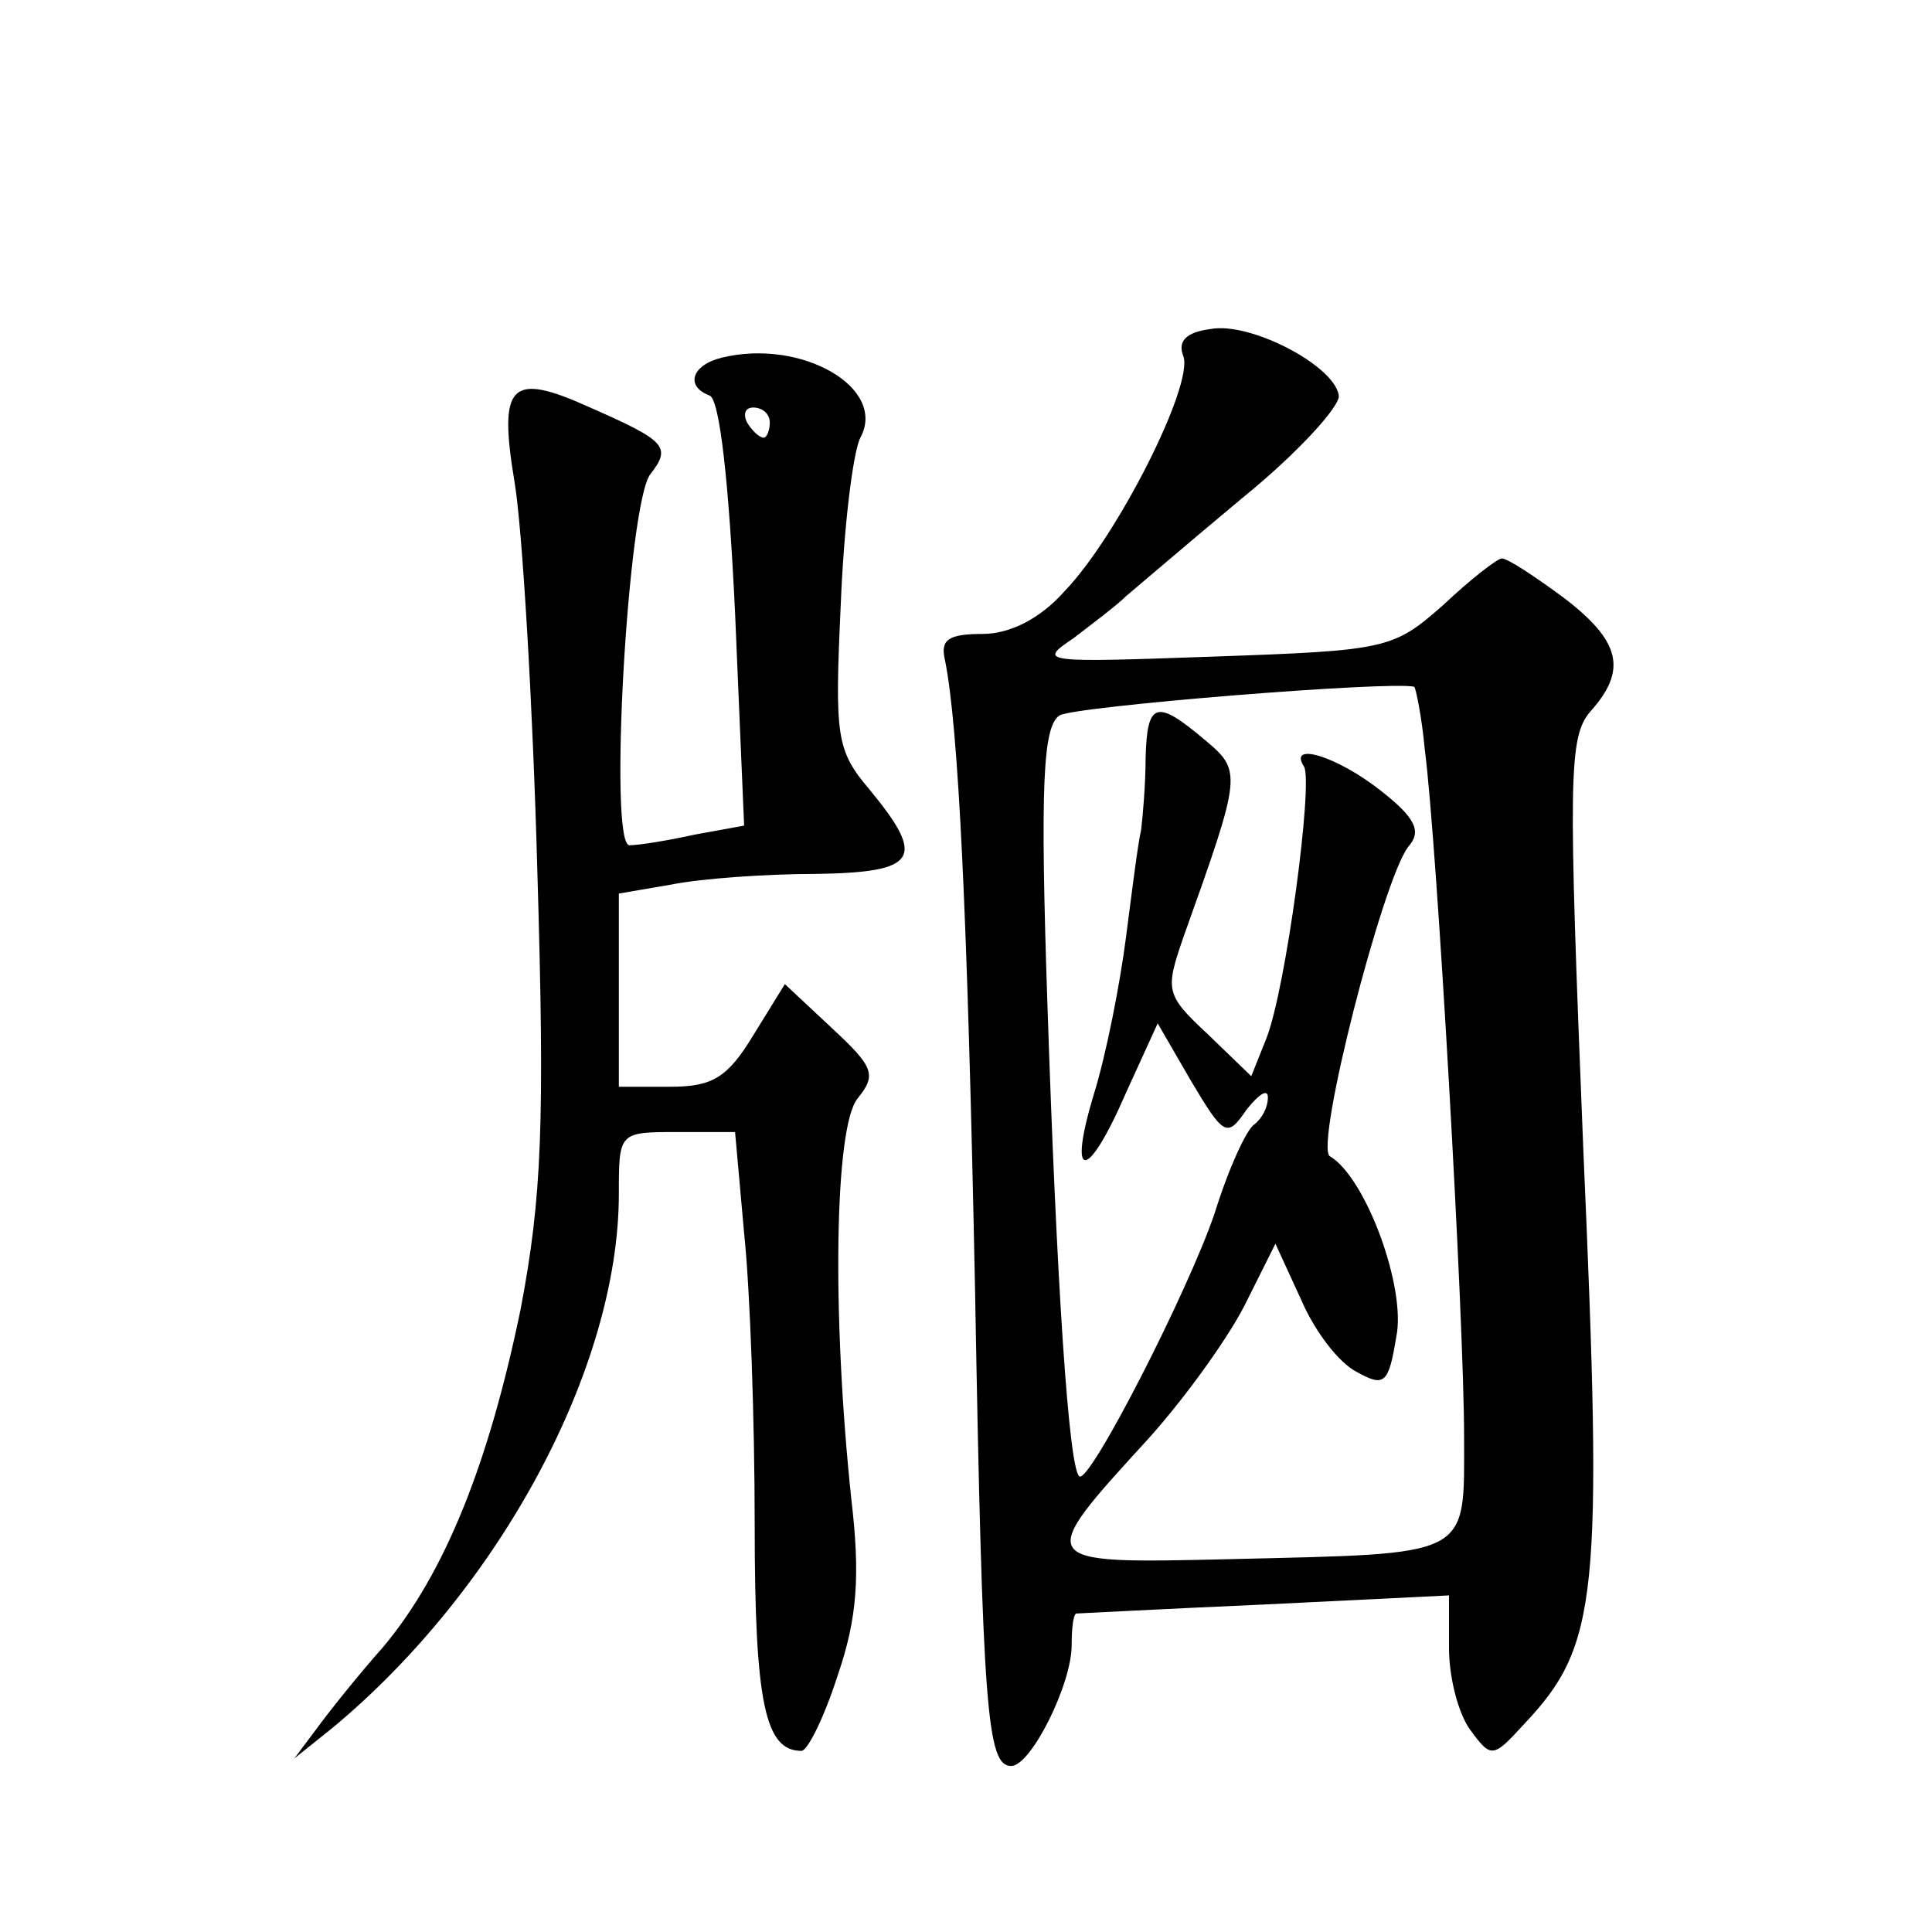 <?xml version="1.0" standalone="no"?>
<!DOCTYPE svg PUBLIC "-//W3C//DTD SVG 20010904//EN"
 "http://www.w3.org/TR/2001/REC-SVG-20010904/DTD/svg10.dtd">
<svg version="1.0" xmlns="http://www.w3.org/2000/svg"
 width="128pt" height="128pt" viewBox="0 0 128 128"
 preserveAspectRatio="xMidYMid meet">
<g transform="translate(0,128) scale(0.1,-0.1)"
fill="#0" stroke="none">
<path d="M802 1062 c-16 -2 -22 -8 -18 -18 7 -19 -44 -120 -79 -156 -16 -18 -36
-28 -54 -28 -23 0 -28 -4 -25 -17 9 -44 15 -168 20 -418 5 -280 8 -315 24 -315
13 0 40 54 40 80 0 11 1 20 3 21 1 0 57 3 125 6 l122 6 0 -35 c0 -19 6 -43 14 -54
14 -19 15 -19 36 4 49 52 52 84 39 380 -10 248 -10 274 5 291 24 27 20 46 -18 75
-19 14 -37 26 -41 26 -3 0 -21 -14 -39 -31 -33 -29 -37 -30 -152 -34 -113 -4 -117
-4 -93 12 13 10 29 22 35 28 6 5 41 35 77 65 37 30 65 61 64 68 -3 20 -59 49 -85
44z m142 -279 c8 -61 26 -377 26 -455 0 -81 6 -77 -156 -81 -129 -3 -129 -3 -53
80 26 29 55 70 65 91 l19 38 17 -37 c9 -21 25 -42 37 -48 18 -10 21 -8 26 23 7
32 -20 106 -44 120 -10 7 35 183 52 205 9 10 5 19 -18 37 -29 23 -62 33 -51 16
6 -11 -12 -147 -25 -180 l-10 -25 -29 28 c-28 26 -28 29 -16 64 39 109 39 110 14
131 -32 27 -38 25 -39 -12 0 -18 -2 -40 -3 -48 -2 -8 -6 -40 -10 -71 -4 -31 -13
-77 -21 -103 -18 -59 -5 -60 21 0 l21 46 22 -38 c22 -37 24 -38 37 -19 8 10 14
14 14 8 0 -7 -4 -14 -9 -18 -5 -3 -17 -29 -26 -58 -17 -51 -84 -182 -90 -175 -7
6 -15 129 -21 311 -5 148 -3 186 8 193 9 6 219 23 235 19 1 -1 5 -20 7 -42z M478
1043 c-20 -5 -24 -19 -8 -25 7 -2 13 -60 17 -144 l6 -141 -33 -6 c-18 -4 -37 -7
-43 -7 -14 0 -1 228 14 246 14 18 10 22 -40 44 -53 24 -61 16 -50 -50 5 -30 12
-146 15 -257 5 -168 3 -216 -11 -290 -21 -102 -50 -175 -91 -224 -16 -18 -36 -43
-44 -54 l-15 -20 25 20 c111 92 190 239 190 354 0 41 0 41 39 41 l38 0 6 -67 c4
-38 7 -124 7 -193 0 -119 7 -150 31 -150 4 0 15 22 24 50 13 38 15 66 9 117 -13
123 -11 246 4 265 13 16 11 21 -17 47 l-31 29 -21 -34 c-17 -28 -27 -34 -55 -34
l-34 0 0 64 0 64 35 6 c20 4 63 7 95 7 68 1 74 10 36 56 -22 26 -23 35 -19 122
2 51 8 101 13 111 18 33 -39 66 -92 53z m32 -43 c0 -5 -2 -10 -4 -10 -3 0 -8 5
-11 10 -3 6 -1 10 4 10 6 0 11 -4 11 -10z"/>
</g>
</svg>
